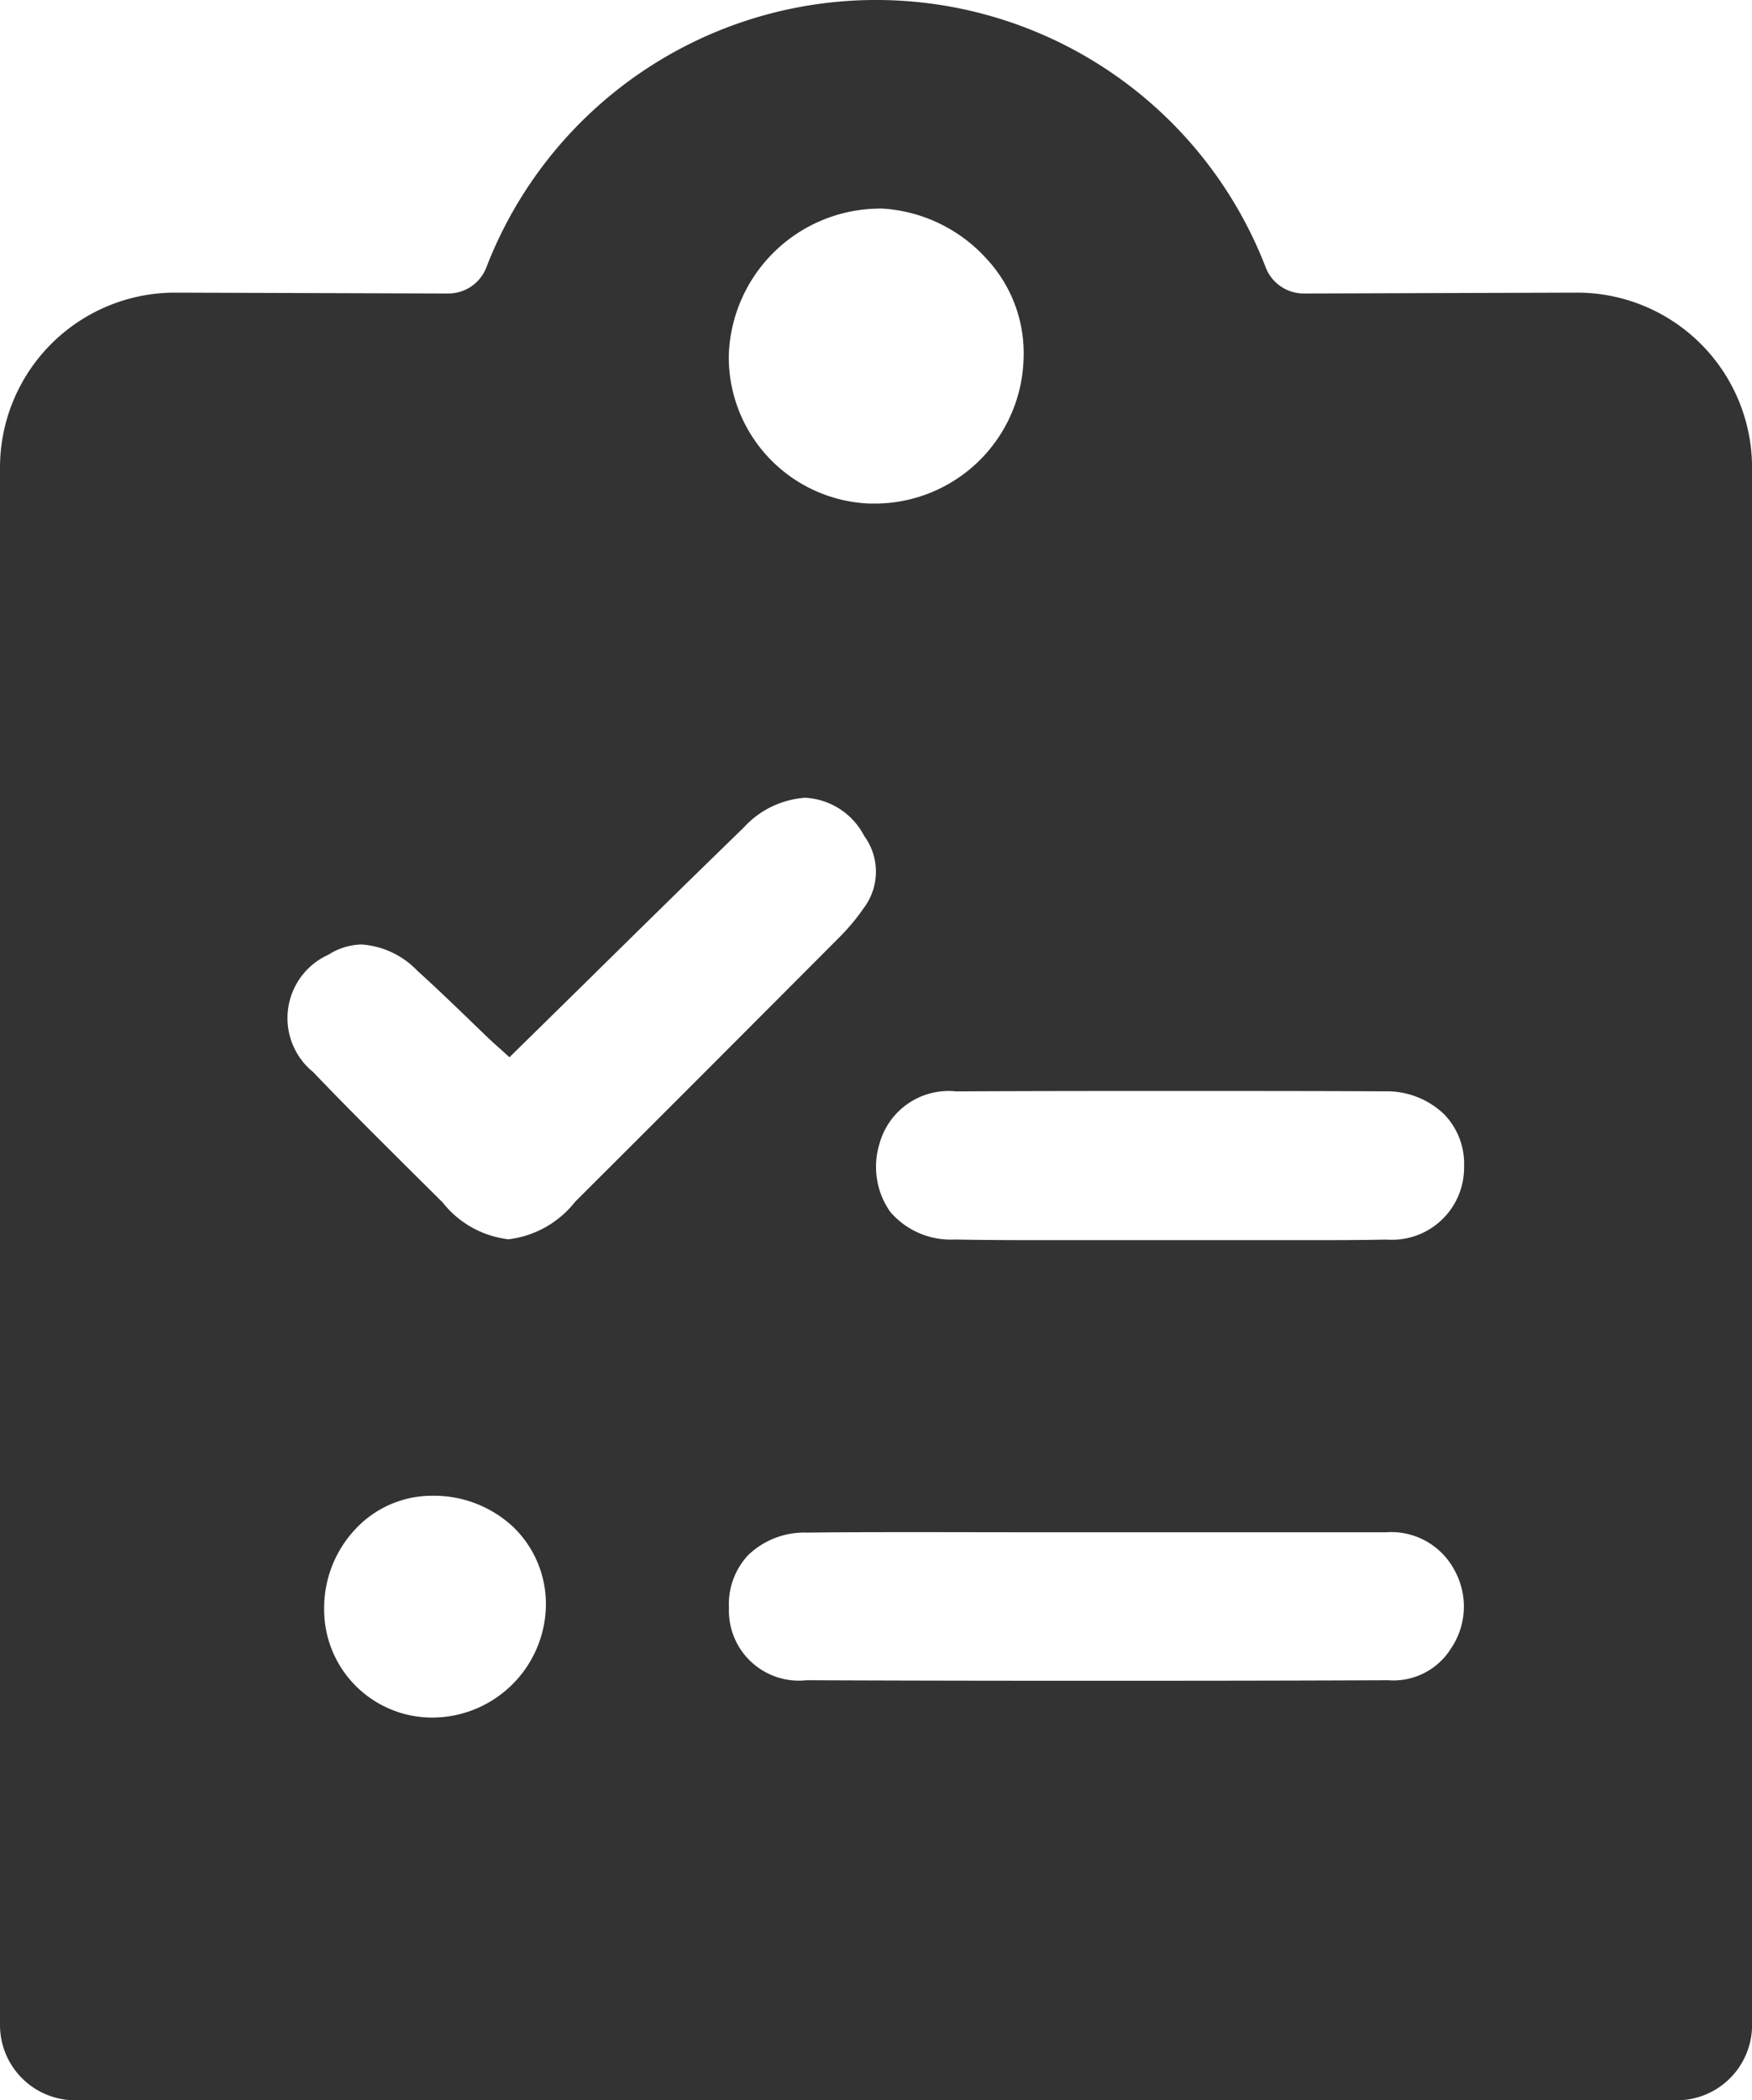 <svg xmlns="http://www.w3.org/2000/svg" width="30.036" height="36" viewBox="0 0 30.036 36">
  <path id="Fill_1" data-name="Fill 1" d="M28.747,36H1.289A1.29,1.29,0,0,1,0,34.711V8.016a3,3,0,0,1,3-3h.01l4.674.015a.7.7,0,0,0,.655-.45,7.16,7.16,0,0,1,13.359,0,.7.7,0,0,0,.655.45l4.674-.015h.01a3,3,0,0,1,3,3V34.711A1.29,1.29,0,0,1,28.747,36ZM7.4,25.638a1.794,1.794,0,0,0-1.306.571,1.975,1.975,0,0,0-.537,1.374A1.852,1.852,0,0,0,7.48,29.439a1.953,1.953,0,0,0,1.879-1.924,1.835,1.835,0,0,0-.558-1.34,1.991,1.991,0,0,0-1.393-.537Zm8.538.624c-.817,0-1.484,0-2.1.008a1.388,1.388,0,0,0-1.01.384,1.233,1.233,0,0,0-.331.906A1.2,1.2,0,0,0,13.827,28.8c1.462.006,2.969.009,4.608.009,1.614,0,3.367,0,5.362-.009a1.163,1.163,0,0,0,1.076-.54,1.284,1.284,0,0,0,.063-1.345,1.226,1.226,0,0,0-1.174-.651c-.713,0-1.474,0-2.466,0H18.827l-1.426,0h-.017ZM20.153,18.7c-1.181,0-2.411,0-3.76.007a1.229,1.229,0,0,0-1.316.9,1.342,1.342,0,0,0,.186,1.166,1.367,1.367,0,0,0,1.105.473c.434.008.9.011,1.469.011l1.094,0h.007l1.1,0,1.1,0h.009l1.086,0c.6,0,1.082,0,1.534-.01A1.237,1.237,0,0,0,25.1,19.989a1.215,1.215,0,0,0-.342-.89,1.418,1.418,0,0,0-1.021-.393C22.587,18.7,21.414,18.7,20.153,18.7ZM6.2,16.189a1.086,1.086,0,0,0-.567.174,1.192,1.192,0,0,0-.263,2.014c.549.576,1.125,1.145,1.681,1.7l.538.534a1.684,1.684,0,0,0,1.128.631,1.711,1.711,0,0,0,1.143-.643c1.546-1.542,3.067-3.065,4.521-4.524a3.7,3.7,0,0,0,.435-.521,1.035,1.035,0,0,0,0-1.225,1.211,1.211,0,0,0-1.013-.655,1.573,1.573,0,0,0-1.058.516c-.933.905-1.875,1.832-2.786,2.729l0,0L8.734,18.122,8.6,18c-.08-.071-.154-.137-.226-.205q-.2-.192-.4-.386c-.265-.254-.538-.517-.815-.766A1.466,1.466,0,0,0,6.2,16.189ZM15,3.577a2.6,2.6,0,0,0-2.506,2.516A2.513,2.513,0,0,0,14.9,8.631c.051,0,.1,0,.154,0a2.554,2.554,0,0,0,2.494-2.483,2.372,2.372,0,0,0-.638-1.716,2.623,2.623,0,0,0-1.8-.858Z" fill="#333"/>
</svg>

